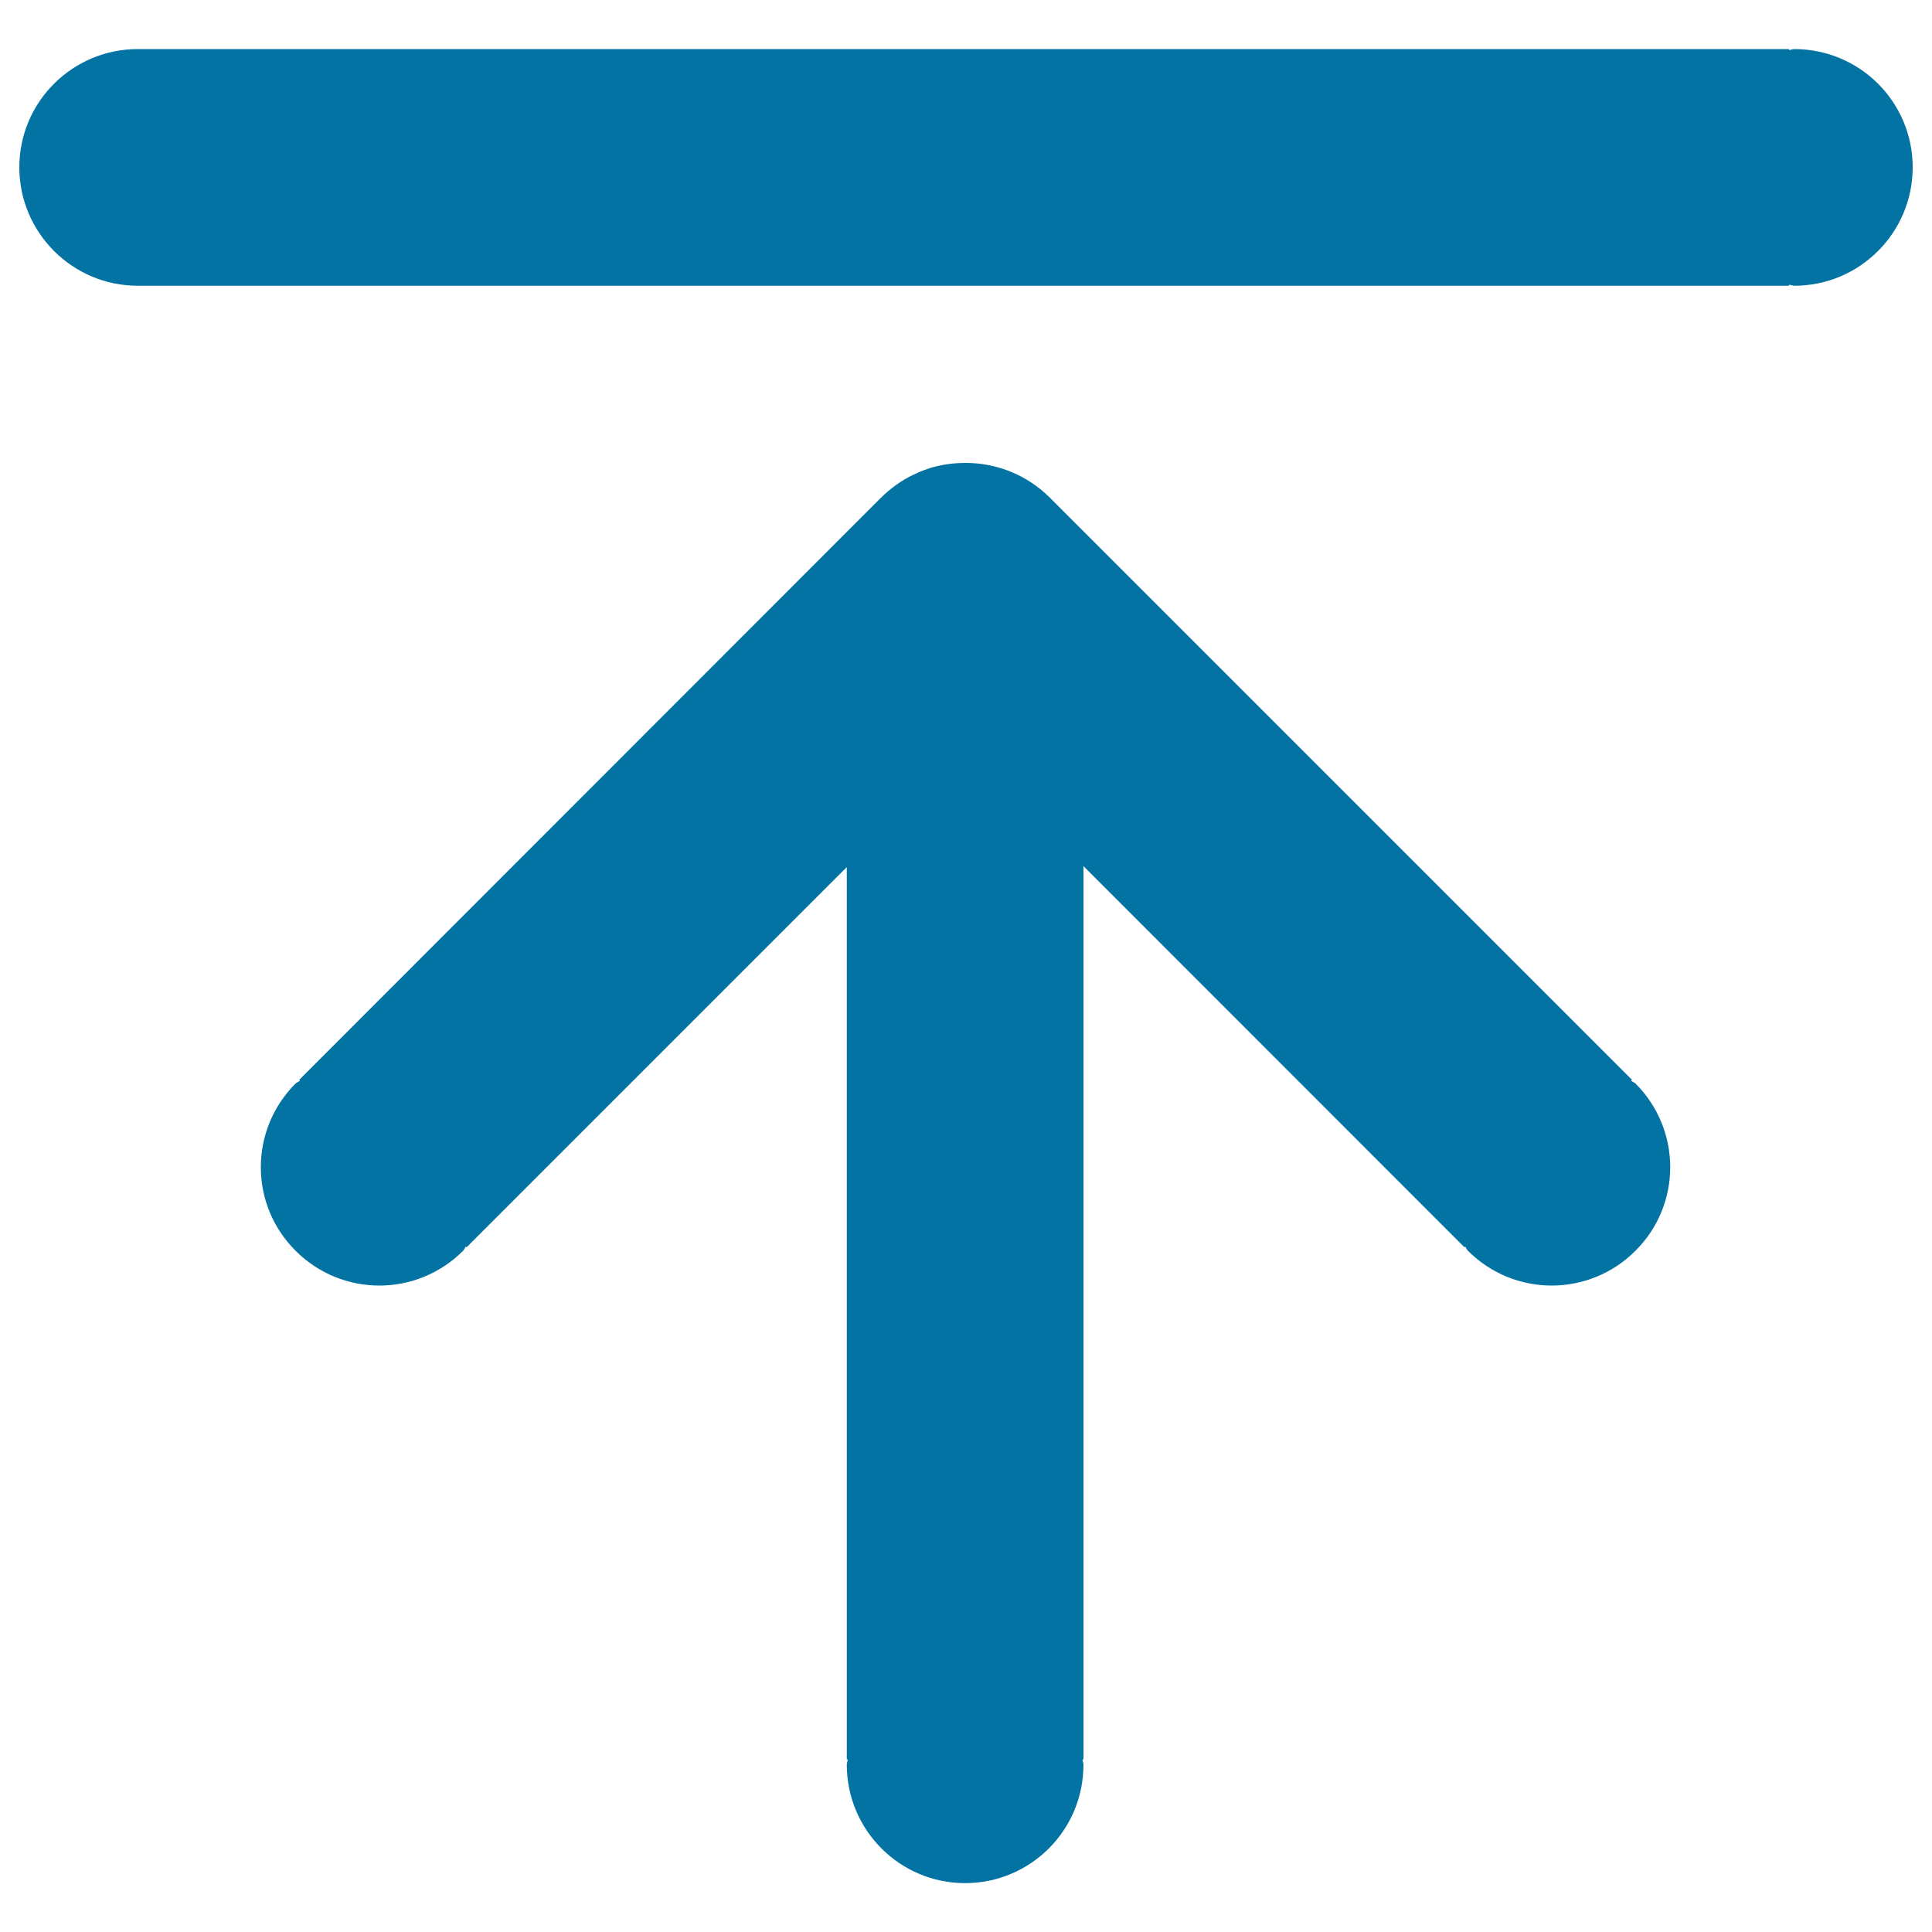 <svg xmlns="http://www.w3.org/2000/svg" viewBox="0 0 1000 1000" style="fill:#0273a2">
<title>Back to top SVG icon</title>
<path d="M928.7,25.4c-1,0-1.8,0.5-2.7,0.5v-0.5H71.3C37.5,25.4,10,52.8,10,86.6c0,33.8,27.5,61.3,61.3,61.3H926v-0.5c0.9,0,1.7,0.5,2.7,0.5c33.9,0,61.3-27.5,61.3-61.3C990,52.8,962.6,25.4,928.7,25.4z"/><path d="M844.2,559.3l0.5-0.4L543.4,257.6c-12-12-27.8-18-43.6-18c-5.2,0-10.5,0.6-15.6,1.9c0,0,0,0-0.1,0c-0.9,0.2-1.9,0.5-2.8,0.8c-0.1,0-0.1,0-0.2,0.1c-0.9,0.3-1.8,0.6-2.7,0.9c-0.1,0-0.1,0-0.2,0.1c-0.9,0.3-1.7,0.7-2.6,1c0,0-0.1,0-0.1,0.1c-0.9,0.4-1.7,0.8-2.6,1.2c0,0,0,0-0.1,0c-6.1,2.9-11.7,6.9-16.8,11.9L154.9,558.9l0.4,0.4c-0.7,0.6-1.6,0.9-2.3,1.5c-24,24-24,62.7,0,86.6c24,24,62.7,24,86.7,0c0.6-0.6,0.9-1.5,1.4-2.2l0.4,0.4l196.8-196.8v461.9h0.5c-0.1,1-0.5,1.7-0.5,2.7c0,33.8,27.4,61.3,61.2,61.3c33.9,0,61.3-27.4,61.3-61.3c0-1-0.4-1.7-0.5-2.7h0.5V448.3L758,645.6l0.4-0.4c0.5,0.7,0.8,1.6,1.4,2.2c24,24,62.7,24,86.7,0c24-23.9,24-62.6,0-86.6C845.8,560.2,844.9,559.9,844.2,559.3z"/>
</svg>
